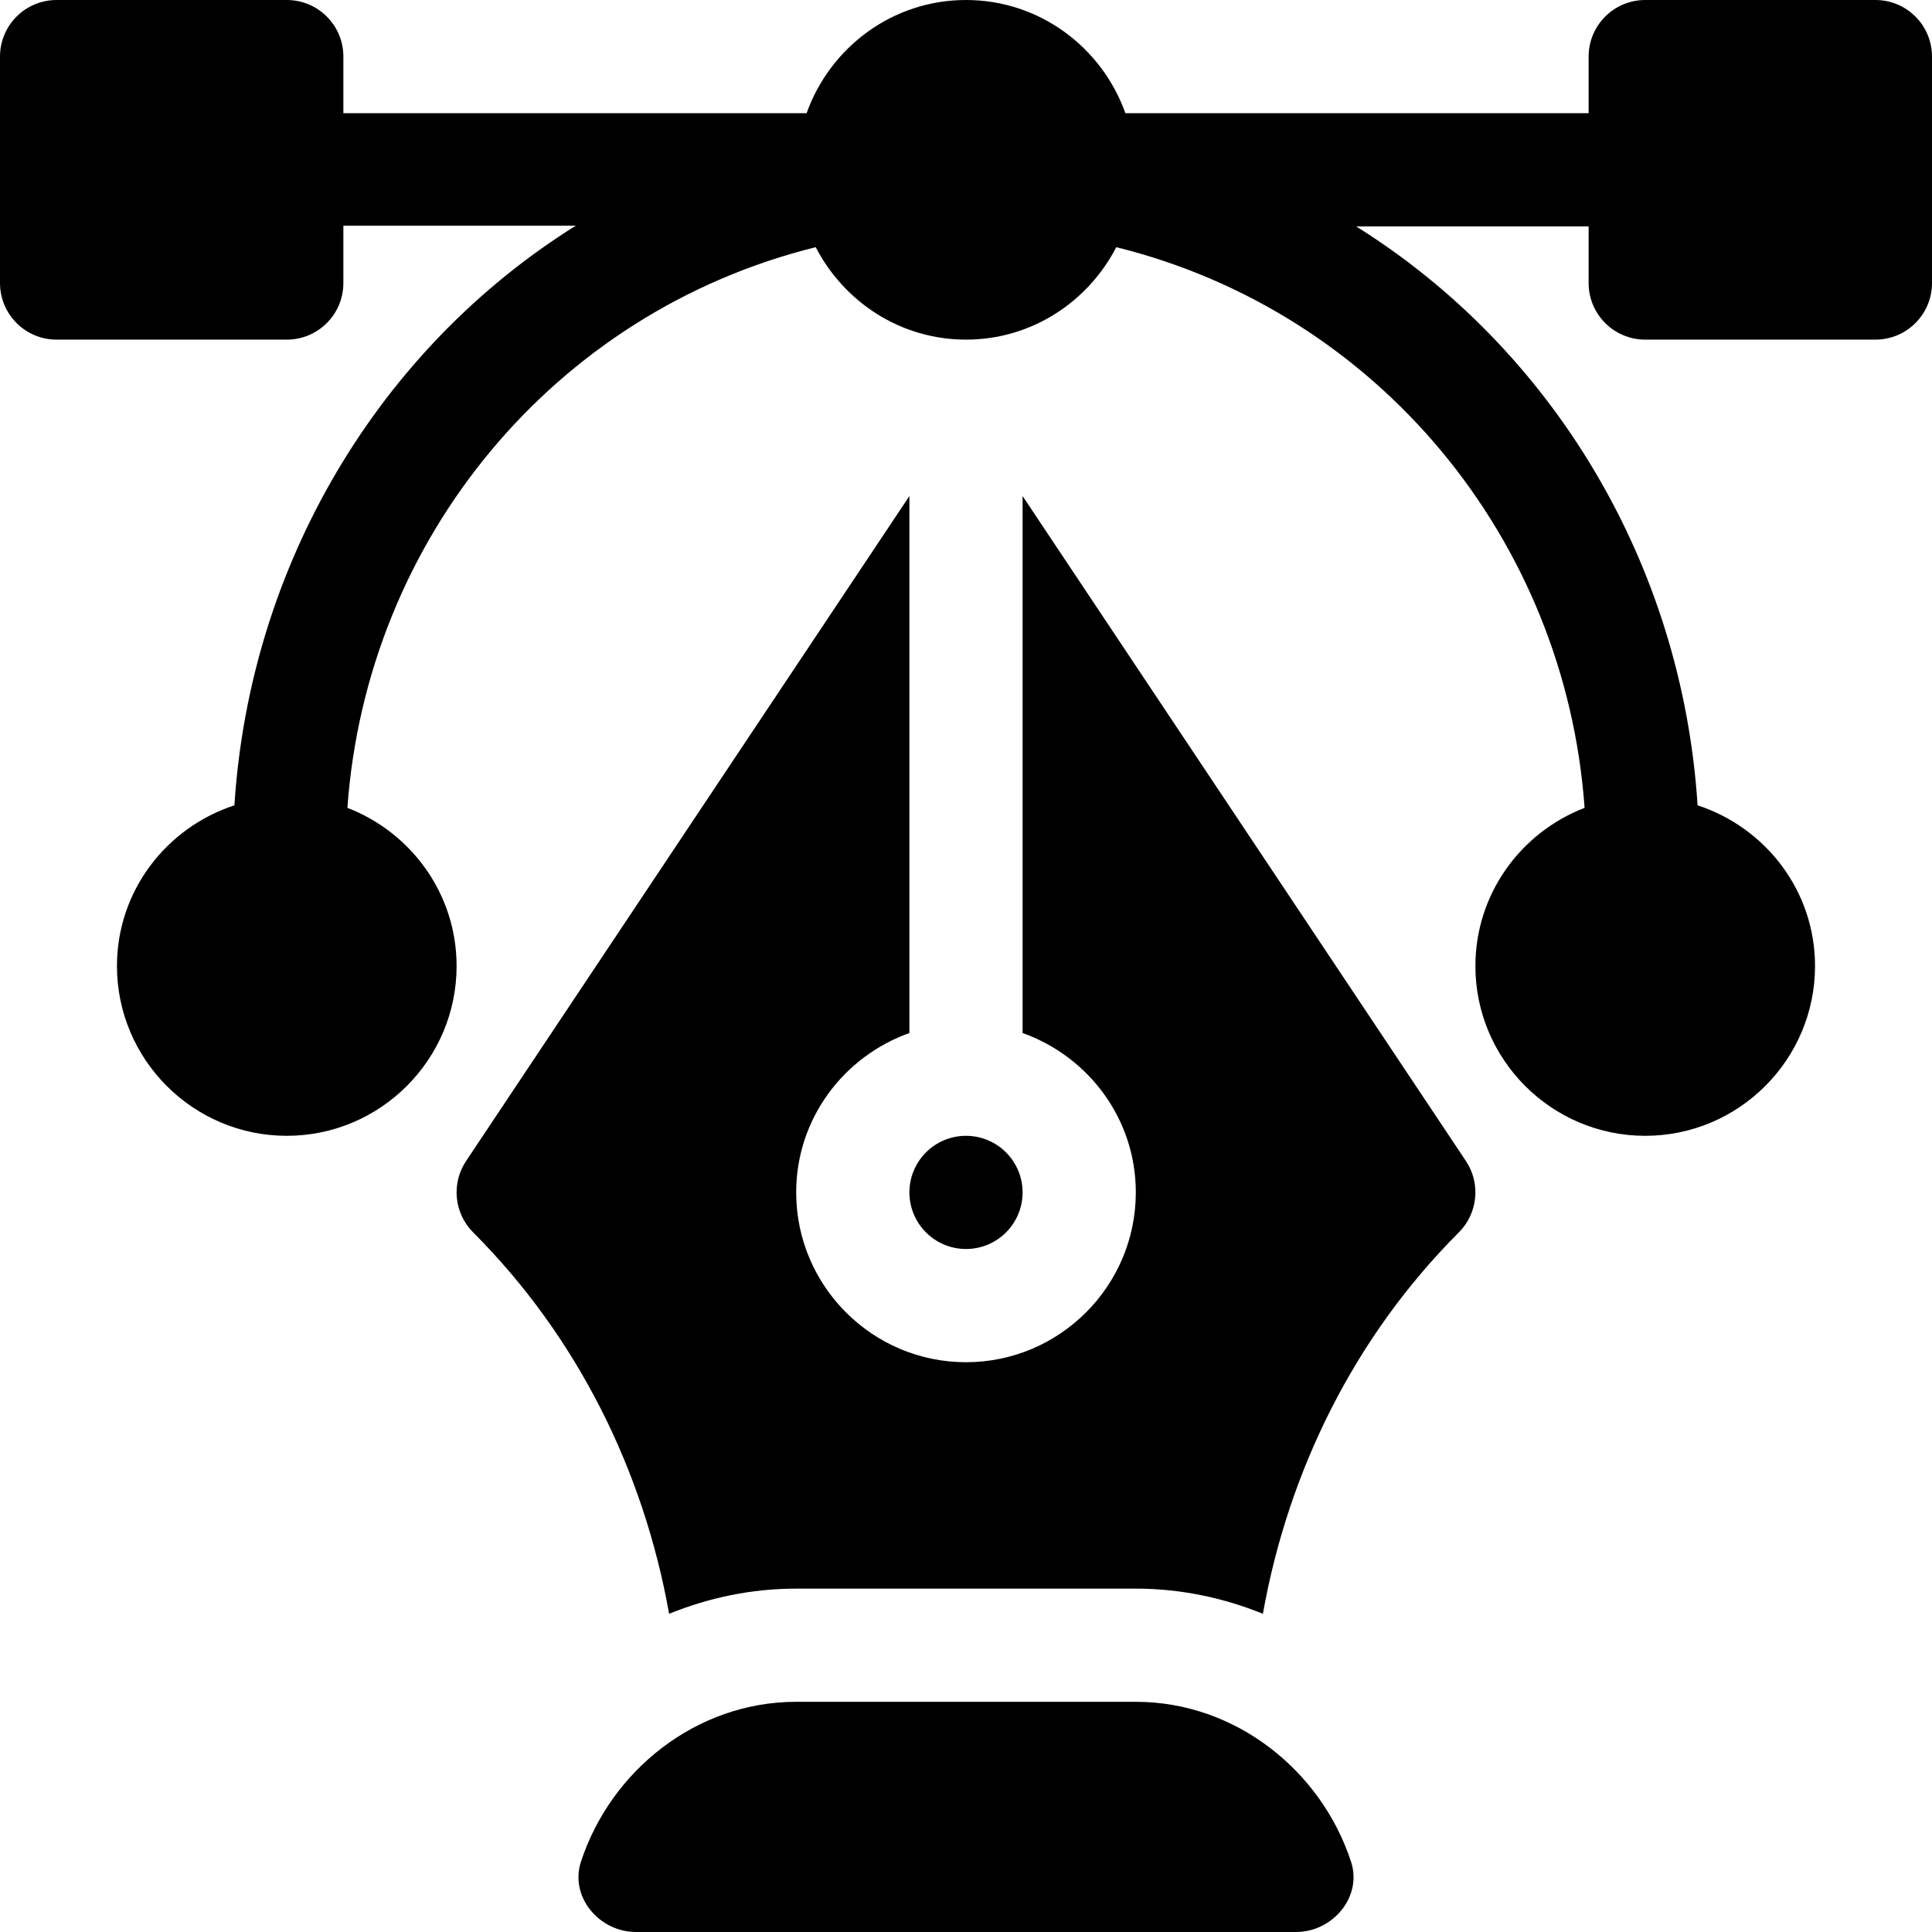 <svg width="48" height="48" viewBox="0 0 48 48" fill="none" xmlns="http://www.w3.org/2000/svg">
<g clip-path="url(#clip0_858_4197)">
<path d="M46.594 0H40.875C40.098 0 39.469 0.629 39.469 1.406V2.812H27.96C27.377 1.179 25.831 0 24 0C22.169 0 20.623 1.179 20.04 2.812H8.531V1.406C8.531 0.629 7.902 0 7.125 0H1.406C0.629 0 0 0.629 0 1.406V7.031C0 7.809 0.629 8.438 1.406 8.438H7.125C7.902 8.438 8.531 7.809 8.531 7.031V5.606H14.307C9.426 8.655 6.208 14.01 5.824 20.008C4.136 20.56 2.906 22.131 2.906 24C2.906 26.326 4.799 28.219 7.125 28.219C9.451 28.219 11.344 26.326 11.344 24C11.344 22.206 10.213 20.68 8.631 20.071C9.11 13.384 13.776 7.749 20.266 6.141C20.968 7.498 22.369 8.438 24 8.438C25.631 8.438 27.032 7.498 27.734 6.141C34.224 7.749 38.89 13.384 39.369 20.071C37.787 20.68 36.656 22.206 36.656 24C36.656 26.326 38.549 28.219 40.875 28.219C43.201 28.219 45.094 26.326 45.094 24C45.094 22.131 43.864 20.56 42.176 20.008C41.792 14.01 38.574 8.674 33.693 5.625H39.469V7.031C39.469 7.809 40.098 8.438 40.875 8.438H46.594C47.371 8.438 48 7.809 48 7.031V1.406C48 0.629 47.371 0 46.594 0ZM33.567 46.256C32.832 44.005 30.712 42.281 28.219 42.281H19.781C17.288 42.281 15.168 44.005 14.433 46.256C14.149 47.124 14.887 48 15.801 48H32.199C33.112 48 33.851 47.124 33.567 46.256Z" fill="black"/>
<path d="M36.42 28.845L25.406 12.324V25.665C27.04 26.248 28.219 27.794 28.219 29.625C28.219 31.951 26.326 33.844 24 33.844C21.674 33.844 19.781 31.951 19.781 29.625C19.781 27.794 20.96 26.248 22.594 25.665V12.324L11.58 28.845C11.208 29.402 11.282 30.145 11.756 30.619C14.337 33.201 15.988 36.527 16.624 40.094C17.601 39.698 18.664 39.469 19.781 39.469H28.219C29.336 39.469 30.399 39.698 31.376 40.094C32.013 36.526 33.663 33.201 36.244 30.619C36.718 30.145 36.792 29.402 36.42 28.845Z" fill="black"/>
<path d="M24 28.219C23.224 28.219 22.594 28.849 22.594 29.625C22.594 30.401 23.224 31.031 24 31.031C24.776 31.031 25.406 30.401 25.406 29.625C25.406 28.849 24.776 28.219 24 28.219Z" fill="black"/>
</g>
<defs>
<clipPath id="clip0_858_4197">
<rect width="48" height="48" fill="white"/>
</clipPath>
</defs>
</svg>

